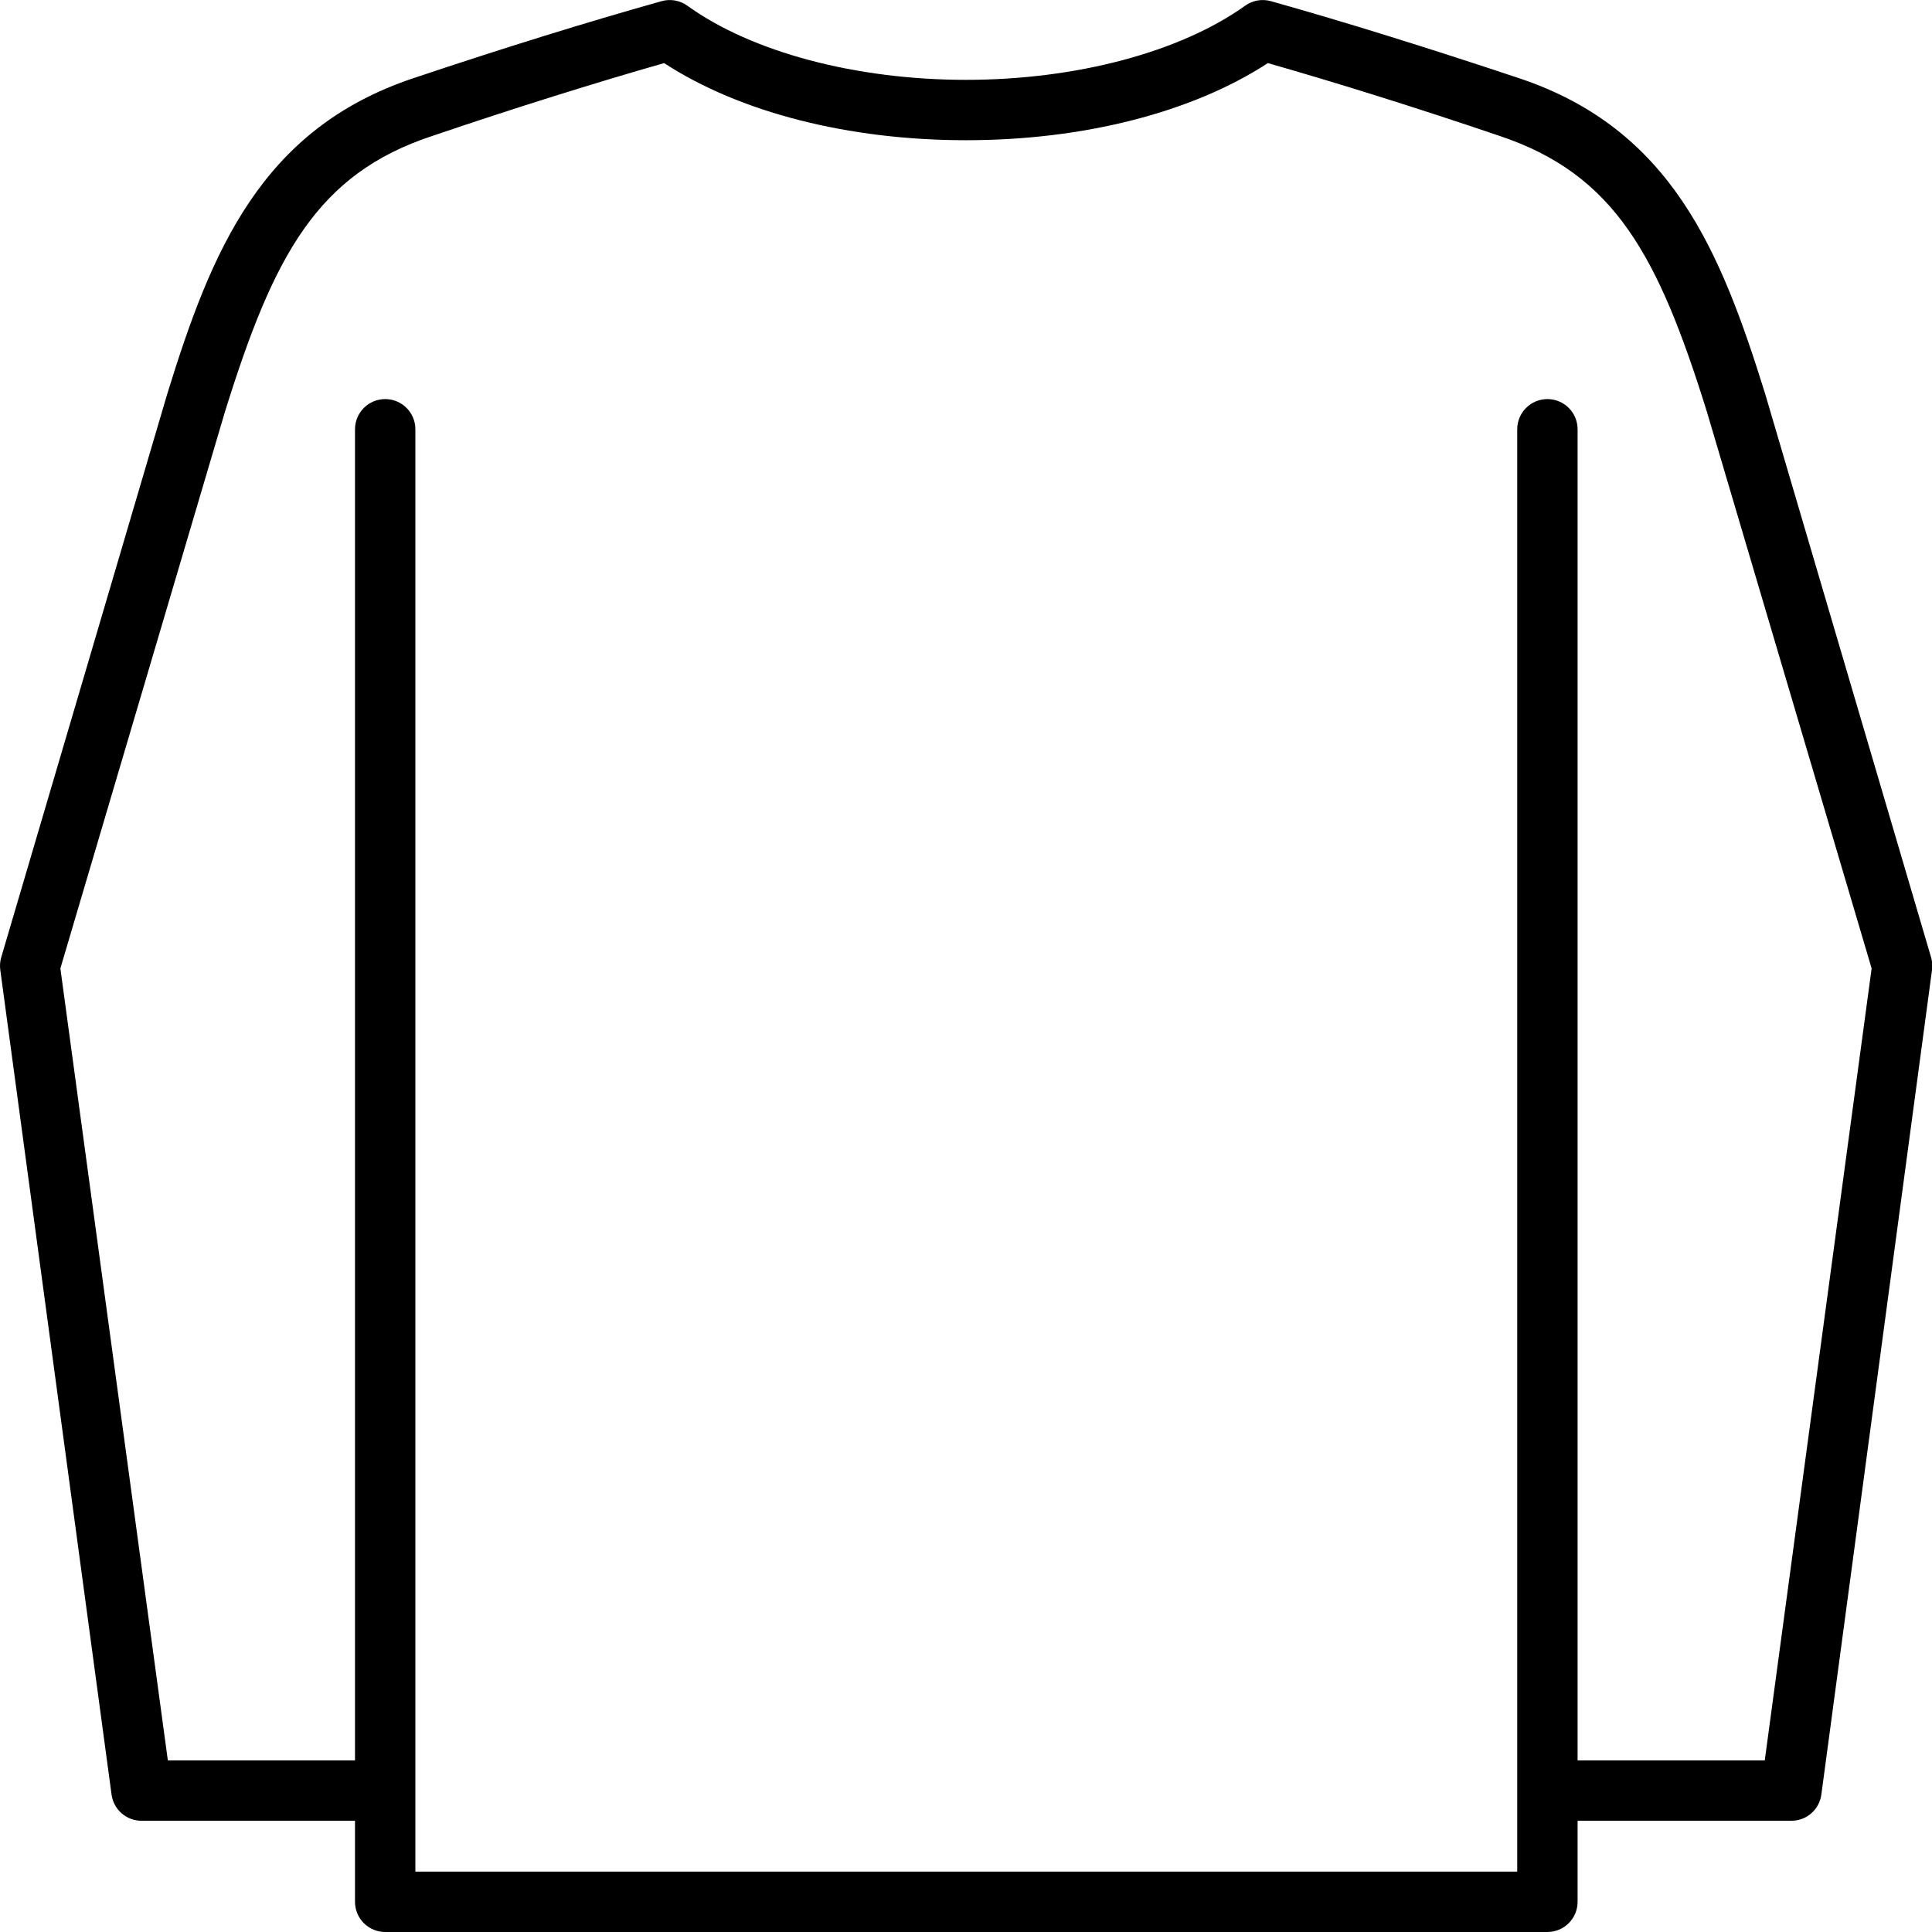 <svg xmlns="http://www.w3.org/2000/svg" width="64" height="64" viewBox="0 0 64 64" fill="none"><g clip-path="url(#clip0_133_3991)"><path d="M3.695 59.445C3.727 59.687 3.846 59.909 4.03 60.069C4.214 60.23 4.451 60.317 4.695 60.315H11.76V63C11.76 63.265 11.865 63.52 12.053 63.707C12.24 63.895 12.495 64 12.76 64H51.26C51.525 64 51.779 63.895 51.967 63.707C52.154 63.52 52.26 63.265 52.26 63V60.315H59.335C59.579 60.317 59.816 60.23 60 60.069C60.184 59.909 60.303 59.687 60.335 59.445L64 32.135C64.02 31.994 64.01 31.851 63.97 31.715L58.47 13.035C57 8.32 55.37 4.275 50.32 2.59C47.32 1.59 44.56 0.73 42.105 0.04C41.959 -0.002 41.807 -0.01 41.658 0.016C41.509 0.042 41.368 0.101 41.245 0.19C39.1 1.725 35.65 2.645 32 2.645C28.35 2.645 24.9 1.725 22.77 0.19C22.647 0.101 22.506 0.042 22.357 0.016C22.208 -0.01 22.055 -0.002 21.91 0.04C19.455 0.73 16.69 1.585 13.695 2.59C8.645 4.275 7 8.32 5.54 13.05L0.04 31.715C0 31.851 -0.01 31.994 0.01 32.135L3.695 59.445ZM7.455 13.63C9.07 8.45 10.5 5.76 14.33 4.5C17.115 3.555 19.695 2.75 22 2.09C24.5 3.72 28.1 4.645 32 4.645C35.9 4.645 39.5 3.72 42 2.09C44.305 2.75 46.885 3.555 49.67 4.5C53.49 5.775 54.93 8.465 56.54 13.63L62 32.08L58.46 58.315H52.26V14.22C52.26 13.955 52.154 13.7 51.967 13.513C51.779 13.325 51.525 13.22 51.26 13.22C50.995 13.22 50.74 13.325 50.553 13.513C50.365 13.7 50.26 13.955 50.26 14.22V62H13.76V14.22C13.76 13.955 13.655 13.7 13.467 13.513C13.28 13.325 13.025 13.22 12.76 13.22C12.495 13.22 12.24 13.325 12.053 13.513C11.865 13.7 11.76 13.955 11.76 14.22V58.315H5.56L2 32.08L7.455 13.63Z" fill="black"></path></g><defs><clipPath id="clip0_133_3991"><rect width="64" height="64" fill="white"></rect></clipPath></defs></svg>